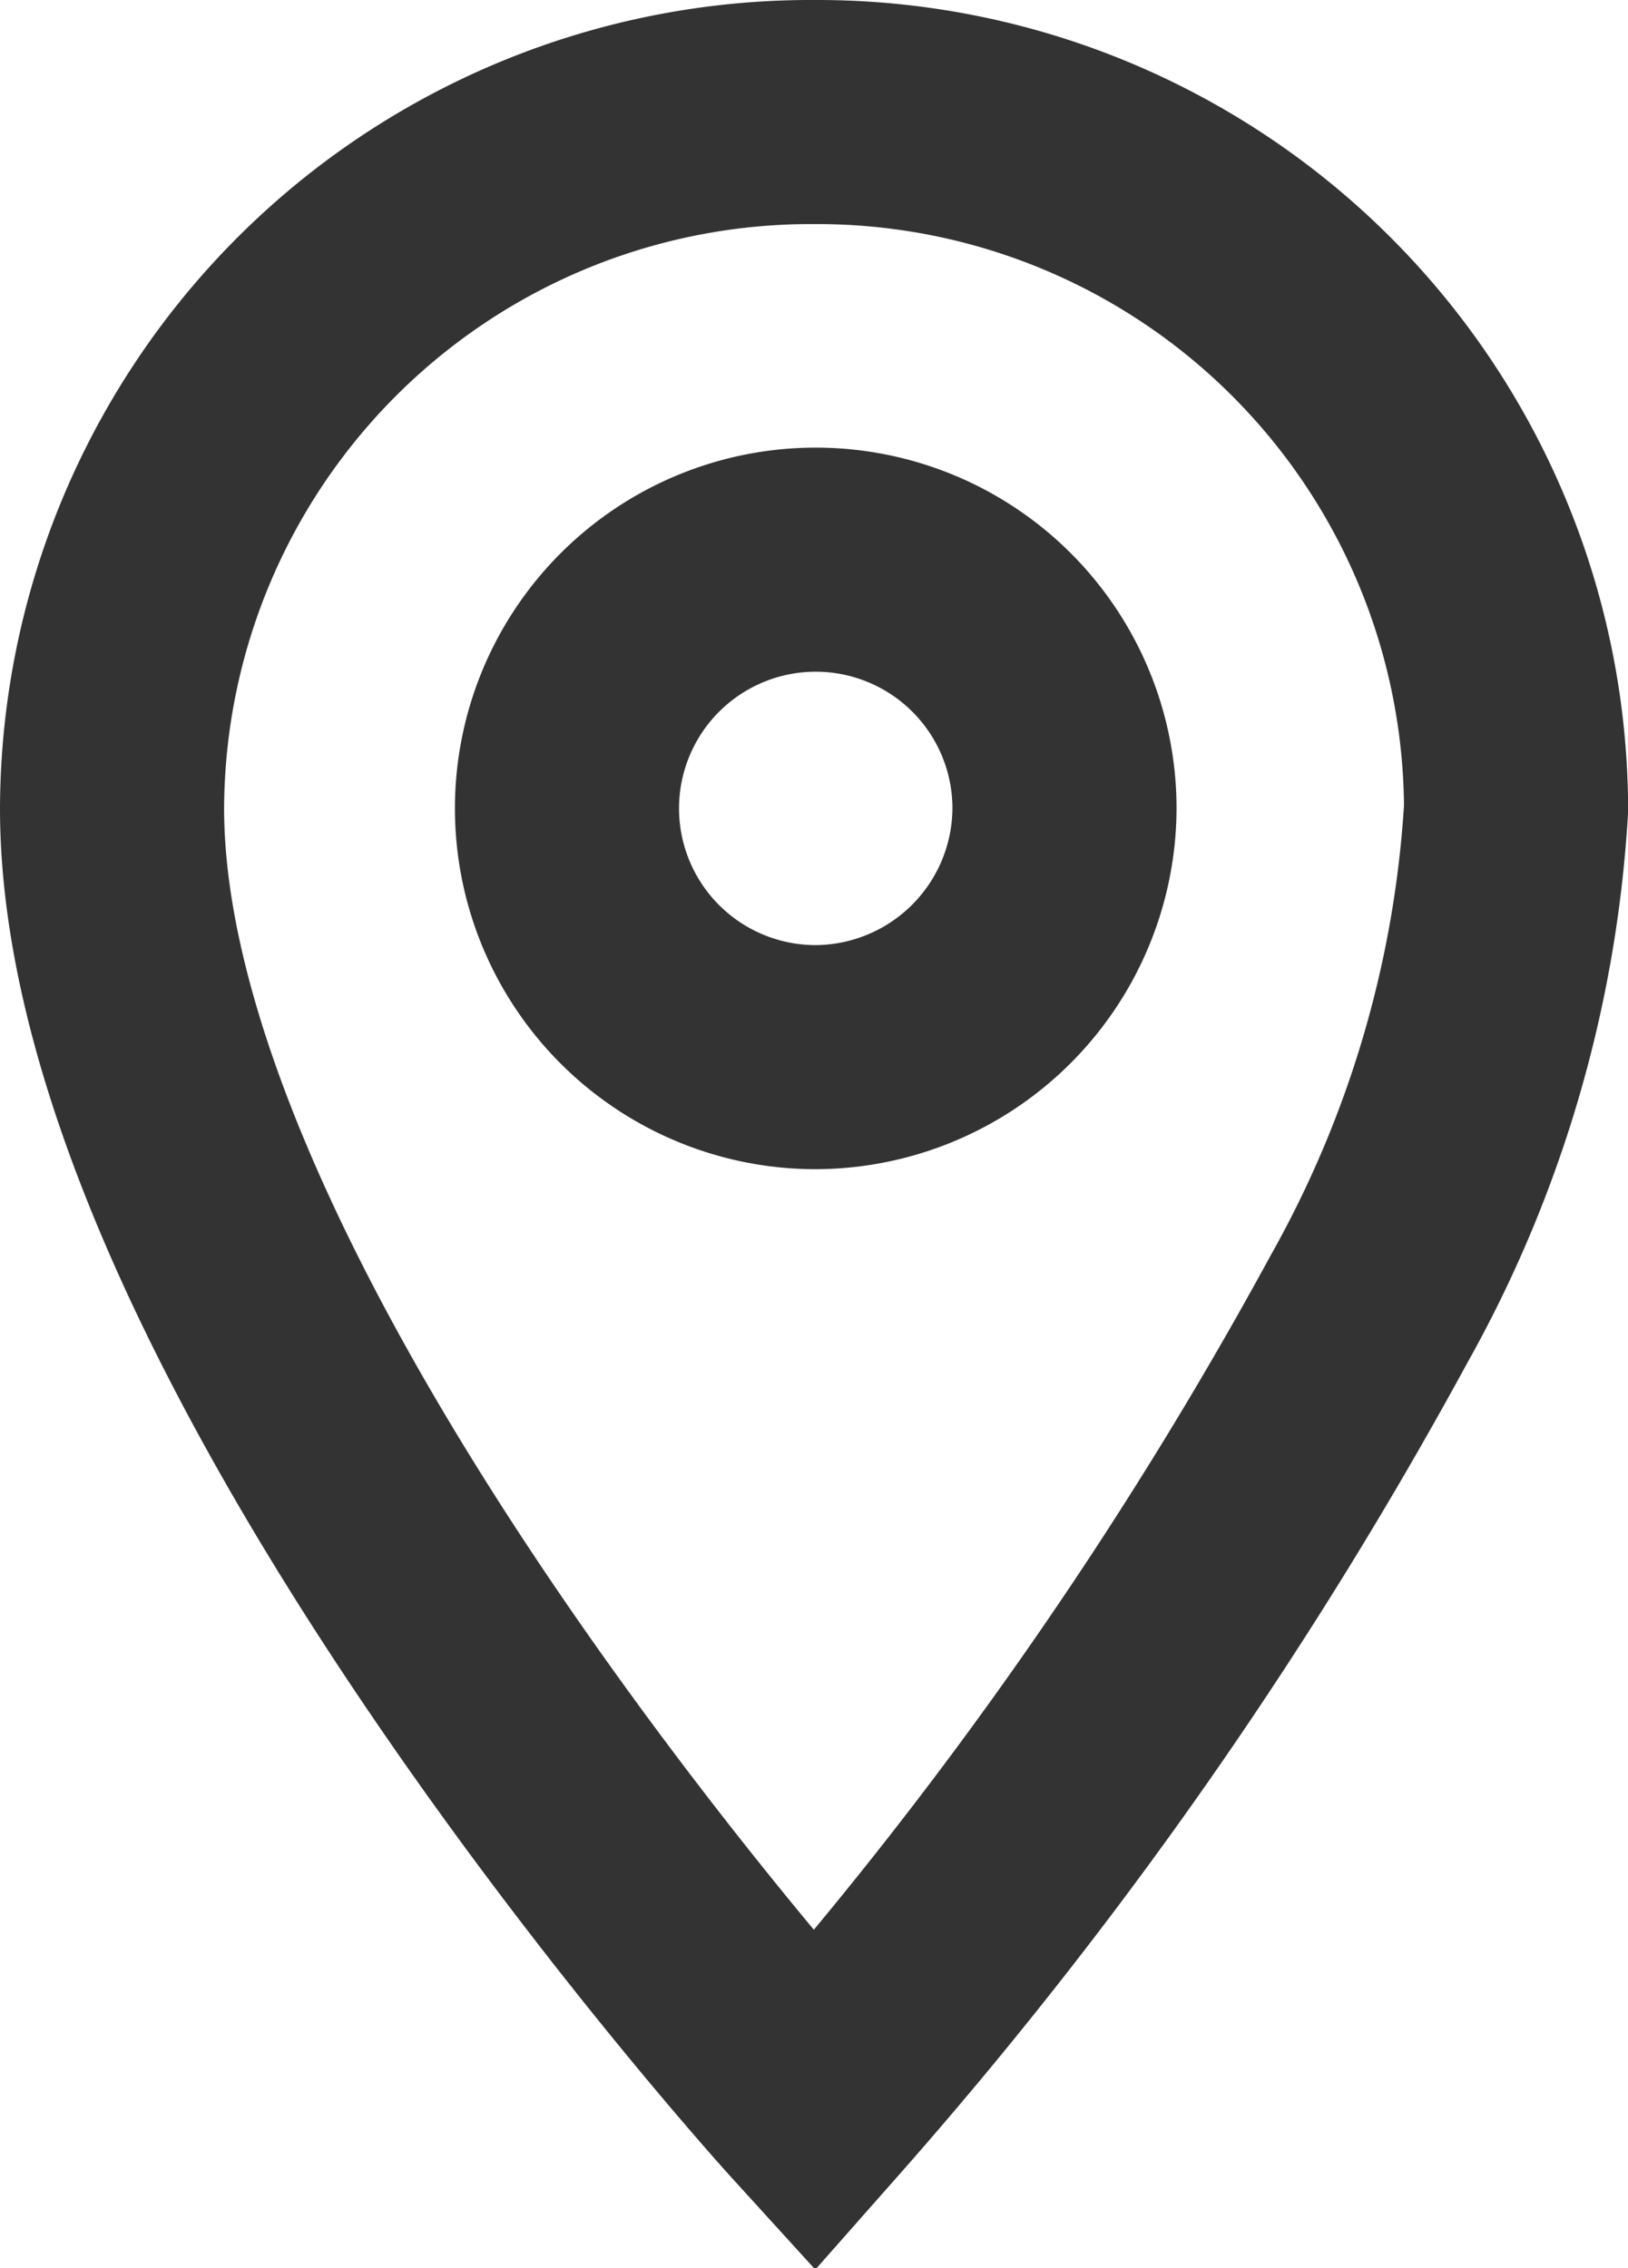 <svg xmlns="http://www.w3.org/2000/svg" viewBox="0 0 14.529 20.243">
  <defs>
    <style>
      .cls-1 {
        fill: none;
        stroke: #333;
        stroke-width: 2px;
      }
    </style>
  </defs>
  <path id="ic_room_24px" class="cls-1" d="M11.265,2A6.236,6.236,0,0,0,5,8.215c0,4.661,6.265,11.543,6.265,11.543a38.411,38.411,0,0,0,4.952-7.073,10.375,10.375,0,0,0,1.313-4.47A6.236,6.236,0,0,0,11.265,2Zm0,8.435A2.22,2.22,0,1,1,13.5,8.215,2.229,2.229,0,0,1,11.265,10.435Z" transform="translate(-4 -1)"/>
</svg>
